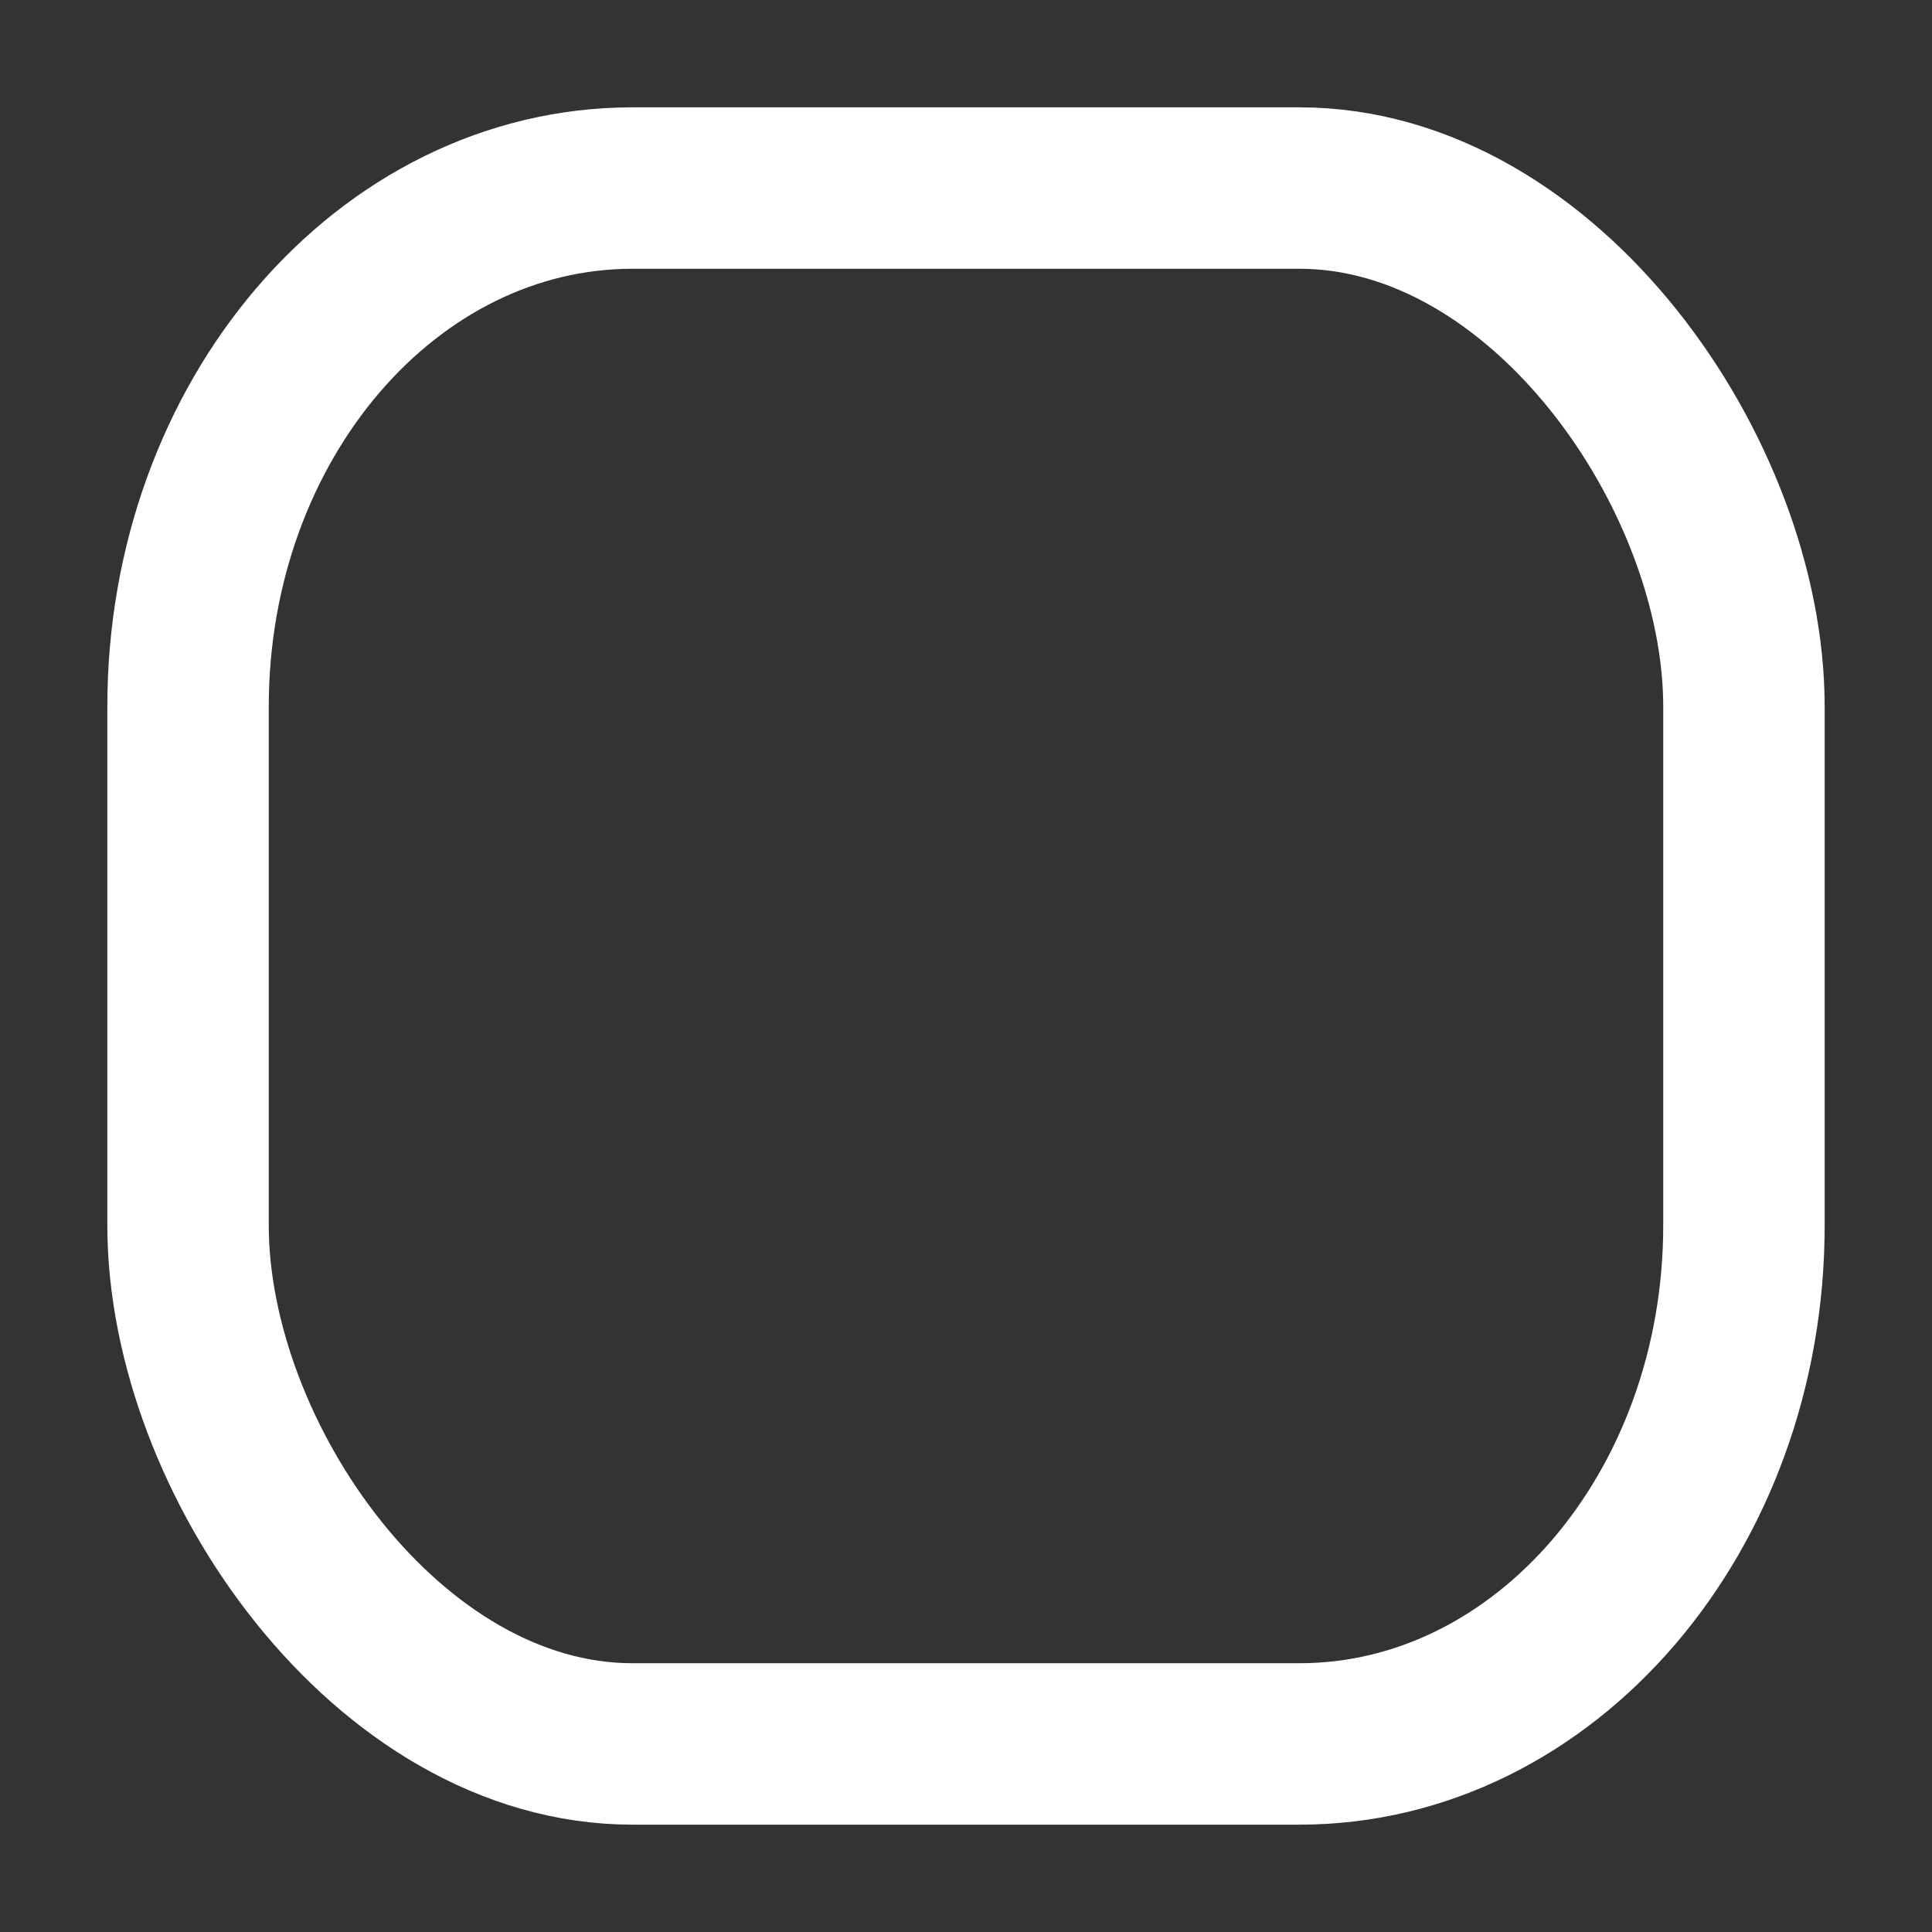 <?xml version="1.0" encoding="UTF-8" standalone="no"?>
<svg
   xmlns:dc="http://purl.org/dc/elements/1.1/"
   xmlns:cc="http://creativecommons.org/ns#"
   xmlns:rdf="http://www.w3.org/1999/02/22-rdf-syntax-ns#"
   xmlns:svg="http://www.w3.org/2000/svg"
   xmlns="http://www.w3.org/2000/svg"
   xmlns:sodipodi="http://sodipodi.sourceforge.net/DTD/sodipodi-0.dtd"
   xmlns:inkscape="http://www.inkscape.org/namespaces/inkscape"
   inkscape:version="1.0beta2 (654b821, 2020-03-27)"
   sodipodi:docname="https://pixlr.com/img/icon/shape-rounded.svg"
   id="svg14245"
   xml:space="preserve"
   viewBox="0 0 18 18"
   version="1.1"
   height="18"
   width="18"><rect x="0" y="0" width="18" height="18" fill="#333333" stroke="none"/><defs
     id="defs14249" /><sodipodi:namedview
     inkscape:document-rotation="0"
     inkscape:current-layer="svg14245"
     inkscape:window-maximized="1"
     inkscape:window-y="-8"
     inkscape:window-x="-8"
     inkscape:cy="10.151846"
     inkscape:cx="4.3819414"
     inkscape:zoom="37.083822"
     inkscape:pagecheckerboard="true"
     showgrid="false"
     id="namedview14247"
     inkscape:window-height="1137"
     inkscape:window-width="1920"
     inkscape:pageshadow="2"
     inkscape:pageopacity="0"
     guidetolerance="10"
     gridtolerance="10"
     objecttolerance="10"
     borderopacity="1"
     bordercolor="#666666"
     pagecolor="#ffffff" /><rect
     ry="4.832"
     rx="4.142"
     y="1.752"
     x="1.752"
     height="14.496"
     width="14.496"
     id="rect32349"
     style="opacity:1;fill:none;fill-opacity:1;stroke:#ffffff;stroke-width:1.504;stroke-linecap:butt;stroke-linejoin:miter;stroke-miterlimit:4;stroke-dasharray:none;stroke-dashoffset:6.805;stroke-opacity:1;paint-order:stroke fill markers" /></svg>

